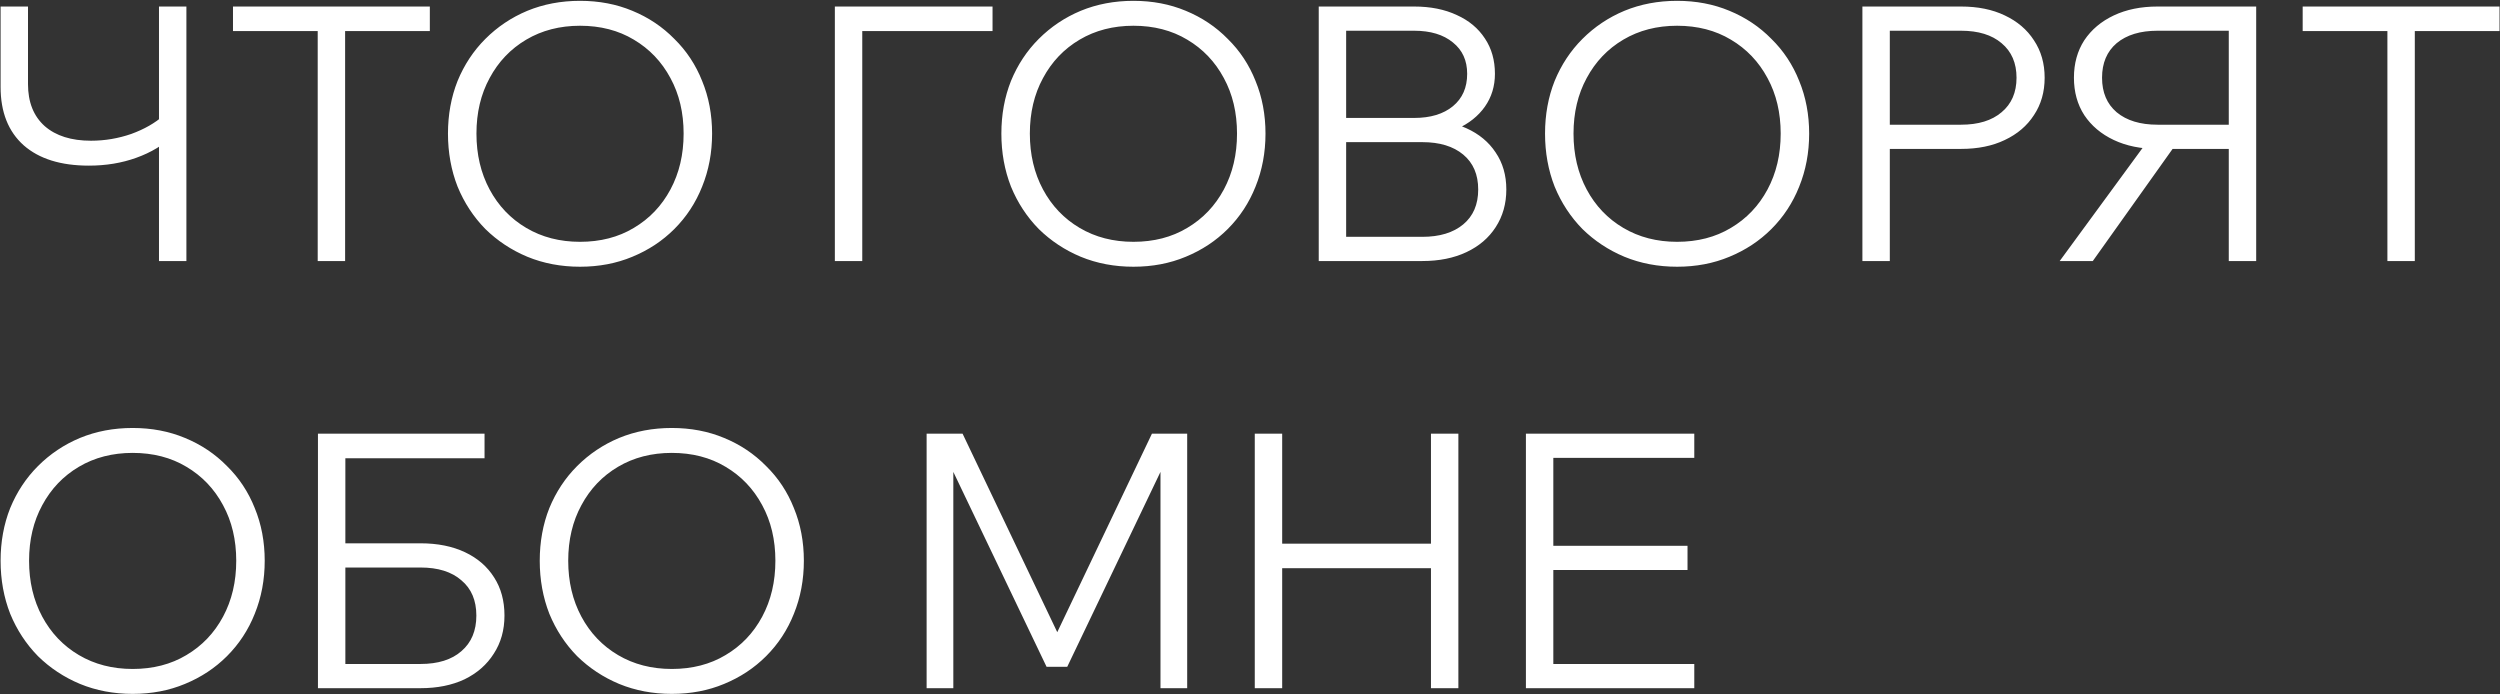 <?xml version="1.0" encoding="UTF-8"?> <svg xmlns="http://www.w3.org/2000/svg" width="2107" height="585" viewBox="0 0 2107 585" fill="none"><rect x="0" y="0" width="2107" height="585" fill="#333333" stroke="none"/><path d="M74.9 139.6C51.3 139.6 33 133.9 20 122.5C7 110.9 0.5 94.5 0.5 73.3V5.5H23.6V70.9C23.6 86.1 28.3 97.9 37.7 106.3C47.1 114.5 60.1 118.6 76.7 118.6C88.3 118.6 99.6 116.7 110.6 112.9C121.6 108.9 130.7 103.7 137.9 97.3L147.2 113.5C138 122.1 127.2 128.6 114.8 133C102.6 137.4 89.3 139.6 74.9 139.6ZM134 220V5.5H157.1V220H134ZM290.863 220H267.763V23.2H290.863V220ZM362.263 26.2H196.363V5.5H362.263V26.2ZM488.851 224.8C472.851 224.8 458.051 222 444.451 216.4C431.051 210.8 419.251 203 409.051 193C399.051 182.8 391.251 170.9 385.651 157.3C380.251 143.5 377.551 128.6 377.551 112.6C377.551 96.6 380.251 81.8 385.651 68.2C391.251 54.6 399.051 42.8 409.051 32.8C419.251 22.6 431.051 14.7 444.451 9.1C458.051 3.5 472.851 0.7 488.851 0.7C504.851 0.7 519.551 3.5 532.951 9.1C546.551 14.7 558.351 22.6 568.351 32.8C578.551 42.8 586.351 54.6 591.751 68.2C597.351 81.8 600.151 96.6 600.151 112.6C600.151 128.6 597.351 143.5 591.751 157.3C586.351 170.9 578.551 182.8 568.351 193C558.351 203 546.551 210.8 532.951 216.4C519.551 222 504.851 224.8 488.851 224.8ZM488.851 203.8C506.051 203.8 521.151 199.9 534.151 192.1C547.351 184.3 557.651 173.5 565.051 159.7C572.451 145.9 576.151 130.2 576.151 112.6C576.151 95 572.451 79.4 565.051 65.8C557.651 52 547.351 41.2 534.151 33.4C521.151 25.6 506.051 21.7 488.851 21.7C471.851 21.7 456.751 25.6 443.551 33.4C430.351 41.2 420.051 52 412.651 65.8C405.251 79.4 401.551 95 401.551 112.6C401.551 130.2 405.251 145.9 412.651 159.7C420.051 173.5 430.351 184.3 443.551 192.1C456.751 199.9 471.851 203.8 488.851 203.8ZM703.613 220V5.5H836.513V26.2H714.113L726.713 10.6V220H703.613ZM955.257 224.8C939.257 224.8 924.457 222 910.857 216.4C897.457 210.8 885.657 203 875.457 193C865.457 182.8 857.657 170.9 852.057 157.3C846.657 143.5 843.957 128.6 843.957 112.6C843.957 96.6 846.657 81.8 852.057 68.2C857.657 54.6 865.457 42.8 875.457 32.8C885.657 22.6 897.457 14.7 910.857 9.1C924.457 3.5 939.257 0.7 955.257 0.7C971.257 0.7 985.957 3.5 999.357 9.1C1012.96 14.7 1024.76 22.6 1034.76 32.8C1044.96 42.8 1052.76 54.6 1058.16 68.2C1063.76 81.8 1066.56 96.6 1066.56 112.6C1066.56 128.6 1063.76 143.5 1058.16 157.3C1052.76 170.9 1044.96 182.8 1034.76 193C1024.76 203 1012.96 210.8 999.357 216.4C985.957 222 971.257 224.8 955.257 224.8ZM955.257 203.8C972.457 203.8 987.557 199.9 1000.56 192.1C1013.76 184.3 1024.06 173.5 1031.46 159.7C1038.86 145.9 1042.56 130.2 1042.56 112.6C1042.56 95 1038.86 79.4 1031.46 65.8C1024.06 52 1013.76 41.2 1000.56 33.4C987.557 25.6 972.457 21.7 955.257 21.7C938.257 21.7 923.157 25.6 909.957 33.4C896.757 41.2 886.457 52 879.057 65.8C871.657 79.4 867.957 95 867.957 112.6C867.957 130.2 871.657 145.9 879.057 159.7C886.457 173.5 896.757 184.3 909.957 192.1C923.157 199.9 938.257 203.8 955.257 203.8ZM1111.43 220V5.5H1191.83C1205.63 5.5 1217.63 7.9 1227.83 12.7C1238.03 17.3 1245.93 23.9 1251.53 32.5C1257.13 40.9 1259.93 50.8 1259.93 62.2C1259.93 72.6 1257.13 81.8 1251.53 89.8C1245.93 97.8 1238.03 104.1 1227.83 108.7C1217.63 113.1 1205.63 115.3 1191.83 115.3H1137.53V100.9H1198.73C1212.93 100.9 1225.33 103.3 1235.93 108.1C1246.53 112.9 1254.73 119.7 1260.53 128.5C1266.53 137.3 1269.53 147.7 1269.53 159.7C1269.53 171.7 1266.53 182.3 1260.53 191.5C1254.73 200.5 1246.53 207.5 1235.93 212.5C1225.33 217.5 1212.93 220 1198.73 220H1111.43ZM1134.53 199.6H1198.73C1213.33 199.6 1224.83 196.1 1233.23 189.1C1241.63 182.1 1245.83 172.3 1245.83 159.7C1245.83 147.1 1241.63 137.3 1233.23 130.3C1224.83 123.3 1213.33 119.8 1198.73 119.8H1131.53V99.4H1191.83C1205.63 99.4 1216.53 96.1 1224.53 89.5C1232.53 82.9 1236.53 73.8 1236.53 62.2C1236.53 51 1232.53 42.2 1224.53 35.8C1216.53 29.2 1205.63 25.9 1191.83 25.9H1134.53V199.6ZM1413.46 224.8C1397.46 224.8 1382.66 222 1369.06 216.4C1355.66 210.8 1343.86 203 1333.66 193C1323.66 182.8 1315.86 170.9 1310.26 157.3C1304.86 143.5 1302.16 128.6 1302.16 112.6C1302.16 96.6 1304.86 81.8 1310.26 68.2C1315.86 54.6 1323.66 42.8 1333.66 32.8C1343.86 22.6 1355.66 14.7 1369.06 9.1C1382.66 3.5 1397.46 0.7 1413.46 0.7C1429.46 0.7 1444.16 3.5 1457.56 9.1C1471.16 14.7 1482.96 22.6 1492.96 32.8C1503.16 42.8 1510.96 54.6 1516.36 68.2C1521.96 81.8 1524.76 96.6 1524.76 112.6C1524.76 128.6 1521.96 143.5 1516.36 157.3C1510.96 170.9 1503.16 182.8 1492.96 193C1482.96 203 1471.16 210.8 1457.56 216.4C1444.16 222 1429.46 224.8 1413.46 224.8ZM1413.46 203.8C1430.66 203.8 1445.76 199.9 1458.76 192.1C1471.96 184.3 1482.26 173.5 1489.66 159.7C1497.06 145.9 1500.76 130.2 1500.76 112.6C1500.76 95 1497.06 79.4 1489.66 65.8C1482.26 52 1471.96 41.2 1458.76 33.4C1445.76 25.6 1430.66 21.7 1413.46 21.7C1396.46 21.7 1381.36 25.6 1368.16 33.4C1354.96 41.2 1344.66 52 1337.26 65.8C1329.86 79.4 1326.16 95 1326.16 112.6C1326.16 130.2 1329.86 145.9 1337.26 159.7C1344.66 173.5 1354.96 184.3 1368.16 192.1C1381.36 199.9 1396.46 203.8 1413.46 203.8ZM1592.73 220H1569.63V5.5H1652.73C1666.93 5.5 1679.23 8 1689.63 13C1700.23 18 1708.43 25 1714.23 34C1720.23 43 1723.23 53.5 1723.23 65.5C1723.23 77.5 1720.23 88 1714.23 97C1708.43 106 1700.23 113 1689.63 118C1679.23 123 1666.93 125.5 1652.73 125.5H1589.73V105.1H1652.73C1667.33 105.1 1678.73 101.6 1686.93 94.6C1695.33 87.6 1699.53 77.9 1699.53 65.5C1699.53 53.1 1695.33 43.4 1686.93 36.4C1678.73 29.4 1667.33 25.9 1652.73 25.9H1592.73V220ZM1878.41 220V25.9H1818.41C1803.81 25.9 1792.31 29.4 1783.91 36.4C1775.71 43.4 1771.61 53.1 1771.61 65.5C1771.61 77.9 1775.71 87.6 1783.91 94.6C1792.31 101.6 1803.81 105.1 1818.41 105.1H1881.41V125.5H1818.41C1804.41 125.5 1792.11 123 1781.51 118C1770.91 113 1762.61 106 1756.61 97C1750.81 88 1747.91 77.5 1747.91 65.5C1747.91 53.5 1750.81 43 1756.61 34C1762.61 25 1770.91 18 1781.51 13C1792.11 8 1804.41 5.5 1818.41 5.5H1901.51V220H1878.41ZM1735.91 220L1809.11 120.1H1834.91L1763.81 220H1735.91ZM2035.2 220H2012.1V23.2H2035.2V220ZM2106.6 26.2H1940.7V5.5H2106.6V26.2ZM111.8 584.8C95.8 584.8 81 582 67.4 576.4C54 570.8 42.2 563 32 553C22 542.8 14.2 530.9 8.6 517.3C3.2 503.5 0.5 488.6 0.5 472.6C0.5 456.6 3.2 441.8 8.6 428.2C14.2 414.6 22 402.8 32 392.8C42.2 382.6 54 374.7 67.4 369.1C81 363.5 95.8 360.7 111.8 360.7C127.8 360.7 142.5 363.5 155.9 369.1C169.5 374.7 181.3 382.6 191.3 392.8C201.5 402.8 209.3 414.6 214.7 428.2C220.3 441.8 223.1 456.6 223.1 472.6C223.1 488.6 220.3 503.5 214.7 517.3C209.3 530.9 201.5 542.8 191.3 553C181.3 563 169.5 570.8 155.9 576.4C142.5 582 127.8 584.8 111.8 584.8ZM111.8 563.8C129 563.8 144.1 559.9 157.1 552.1C170.3 544.3 180.6 533.5 188 519.7C195.4 505.9 199.1 490.2 199.1 472.6C199.1 455 195.4 439.4 188 425.8C180.6 412 170.3 401.2 157.1 393.4C144.1 385.6 129 381.7 111.8 381.7C94.8 381.7 79.7 385.6 66.5 393.4C53.3 401.2 43 412 35.6 425.8C28.2 439.4 24.5 455 24.5 472.6C24.5 490.2 28.2 505.9 35.6 519.7C43 533.5 53.3 544.3 66.5 552.1C79.7 559.9 94.8 563.8 111.8 563.8ZM267.969 580V365.5H291.069V563.2L287.469 559.6H354.369C369.169 559.6 380.669 556 388.869 548.8C397.269 541.6 401.469 531.6 401.469 518.8C401.469 506 397.269 496.1 388.869 489.1C380.669 481.9 369.169 478.3 354.369 478.3H280.269V457.9H354.369C368.769 457.9 381.269 460.4 391.869 465.4C402.469 470.4 410.669 477.5 416.469 486.7C422.269 495.7 425.169 506.4 425.169 518.8C425.169 531 422.169 541.7 416.169 550.9C410.369 560.1 402.169 567.3 391.569 572.5C380.969 577.5 368.569 580 354.369 580H267.969ZM284.469 386.2V365.5H408.369V386.2H284.469ZM566.195 584.8C550.195 584.8 535.395 582 521.795 576.4C508.395 570.8 496.595 563 486.395 553C476.395 542.8 468.595 530.9 462.995 517.3C457.595 503.5 454.895 488.6 454.895 472.6C454.895 456.6 457.595 441.8 462.995 428.2C468.595 414.6 476.395 402.8 486.395 392.8C496.595 382.6 508.395 374.7 521.795 369.1C535.395 363.5 550.195 360.7 566.195 360.7C582.195 360.7 596.895 363.5 610.295 369.1C623.895 374.7 635.695 382.6 645.695 392.8C655.895 402.8 663.695 414.6 669.095 428.2C674.695 441.8 677.495 456.6 677.495 472.6C677.495 488.6 674.695 503.5 669.095 517.3C663.695 530.9 655.895 542.8 645.695 553C635.695 563 623.895 570.8 610.295 576.4C596.895 582 582.195 584.8 566.195 584.8ZM566.195 563.8C583.395 563.8 598.495 559.9 611.495 552.1C624.695 544.3 634.995 533.5 642.395 519.7C649.795 505.9 653.495 490.2 653.495 472.6C653.495 455 649.795 439.4 642.395 425.8C634.995 412 624.695 401.2 611.495 393.4C598.495 385.6 583.395 381.7 566.195 381.7C549.195 381.7 534.095 385.6 520.895 393.4C507.695 401.2 497.395 412 489.995 425.8C482.595 439.4 478.895 455 478.895 472.6C478.895 490.2 482.595 505.9 489.995 519.7C497.395 533.5 507.695 544.3 520.895 552.1C534.095 559.9 549.195 563.8 566.195 563.8ZM899.457 562H882.057L795.657 381.4H803.457V580H780.957V365.5H811.257L898.257 547.9H883.857L970.857 365.5H1000.56V580H978.057V381.4H985.857L899.457 562ZM1206.02 580V365.5H1229.12V580H1206.02ZM1080.62 580H1057.52V365.5H1080.62V580ZM1077.62 478.9V458.2H1209.02V478.9H1077.62ZM1427.94 580H1286.04V365.5H1427.94V385.9H1309.14V559.6H1427.94V580ZM1422.24 480.4H1306.14V460H1422.24V480.4Z" fill="white"></path></svg> 